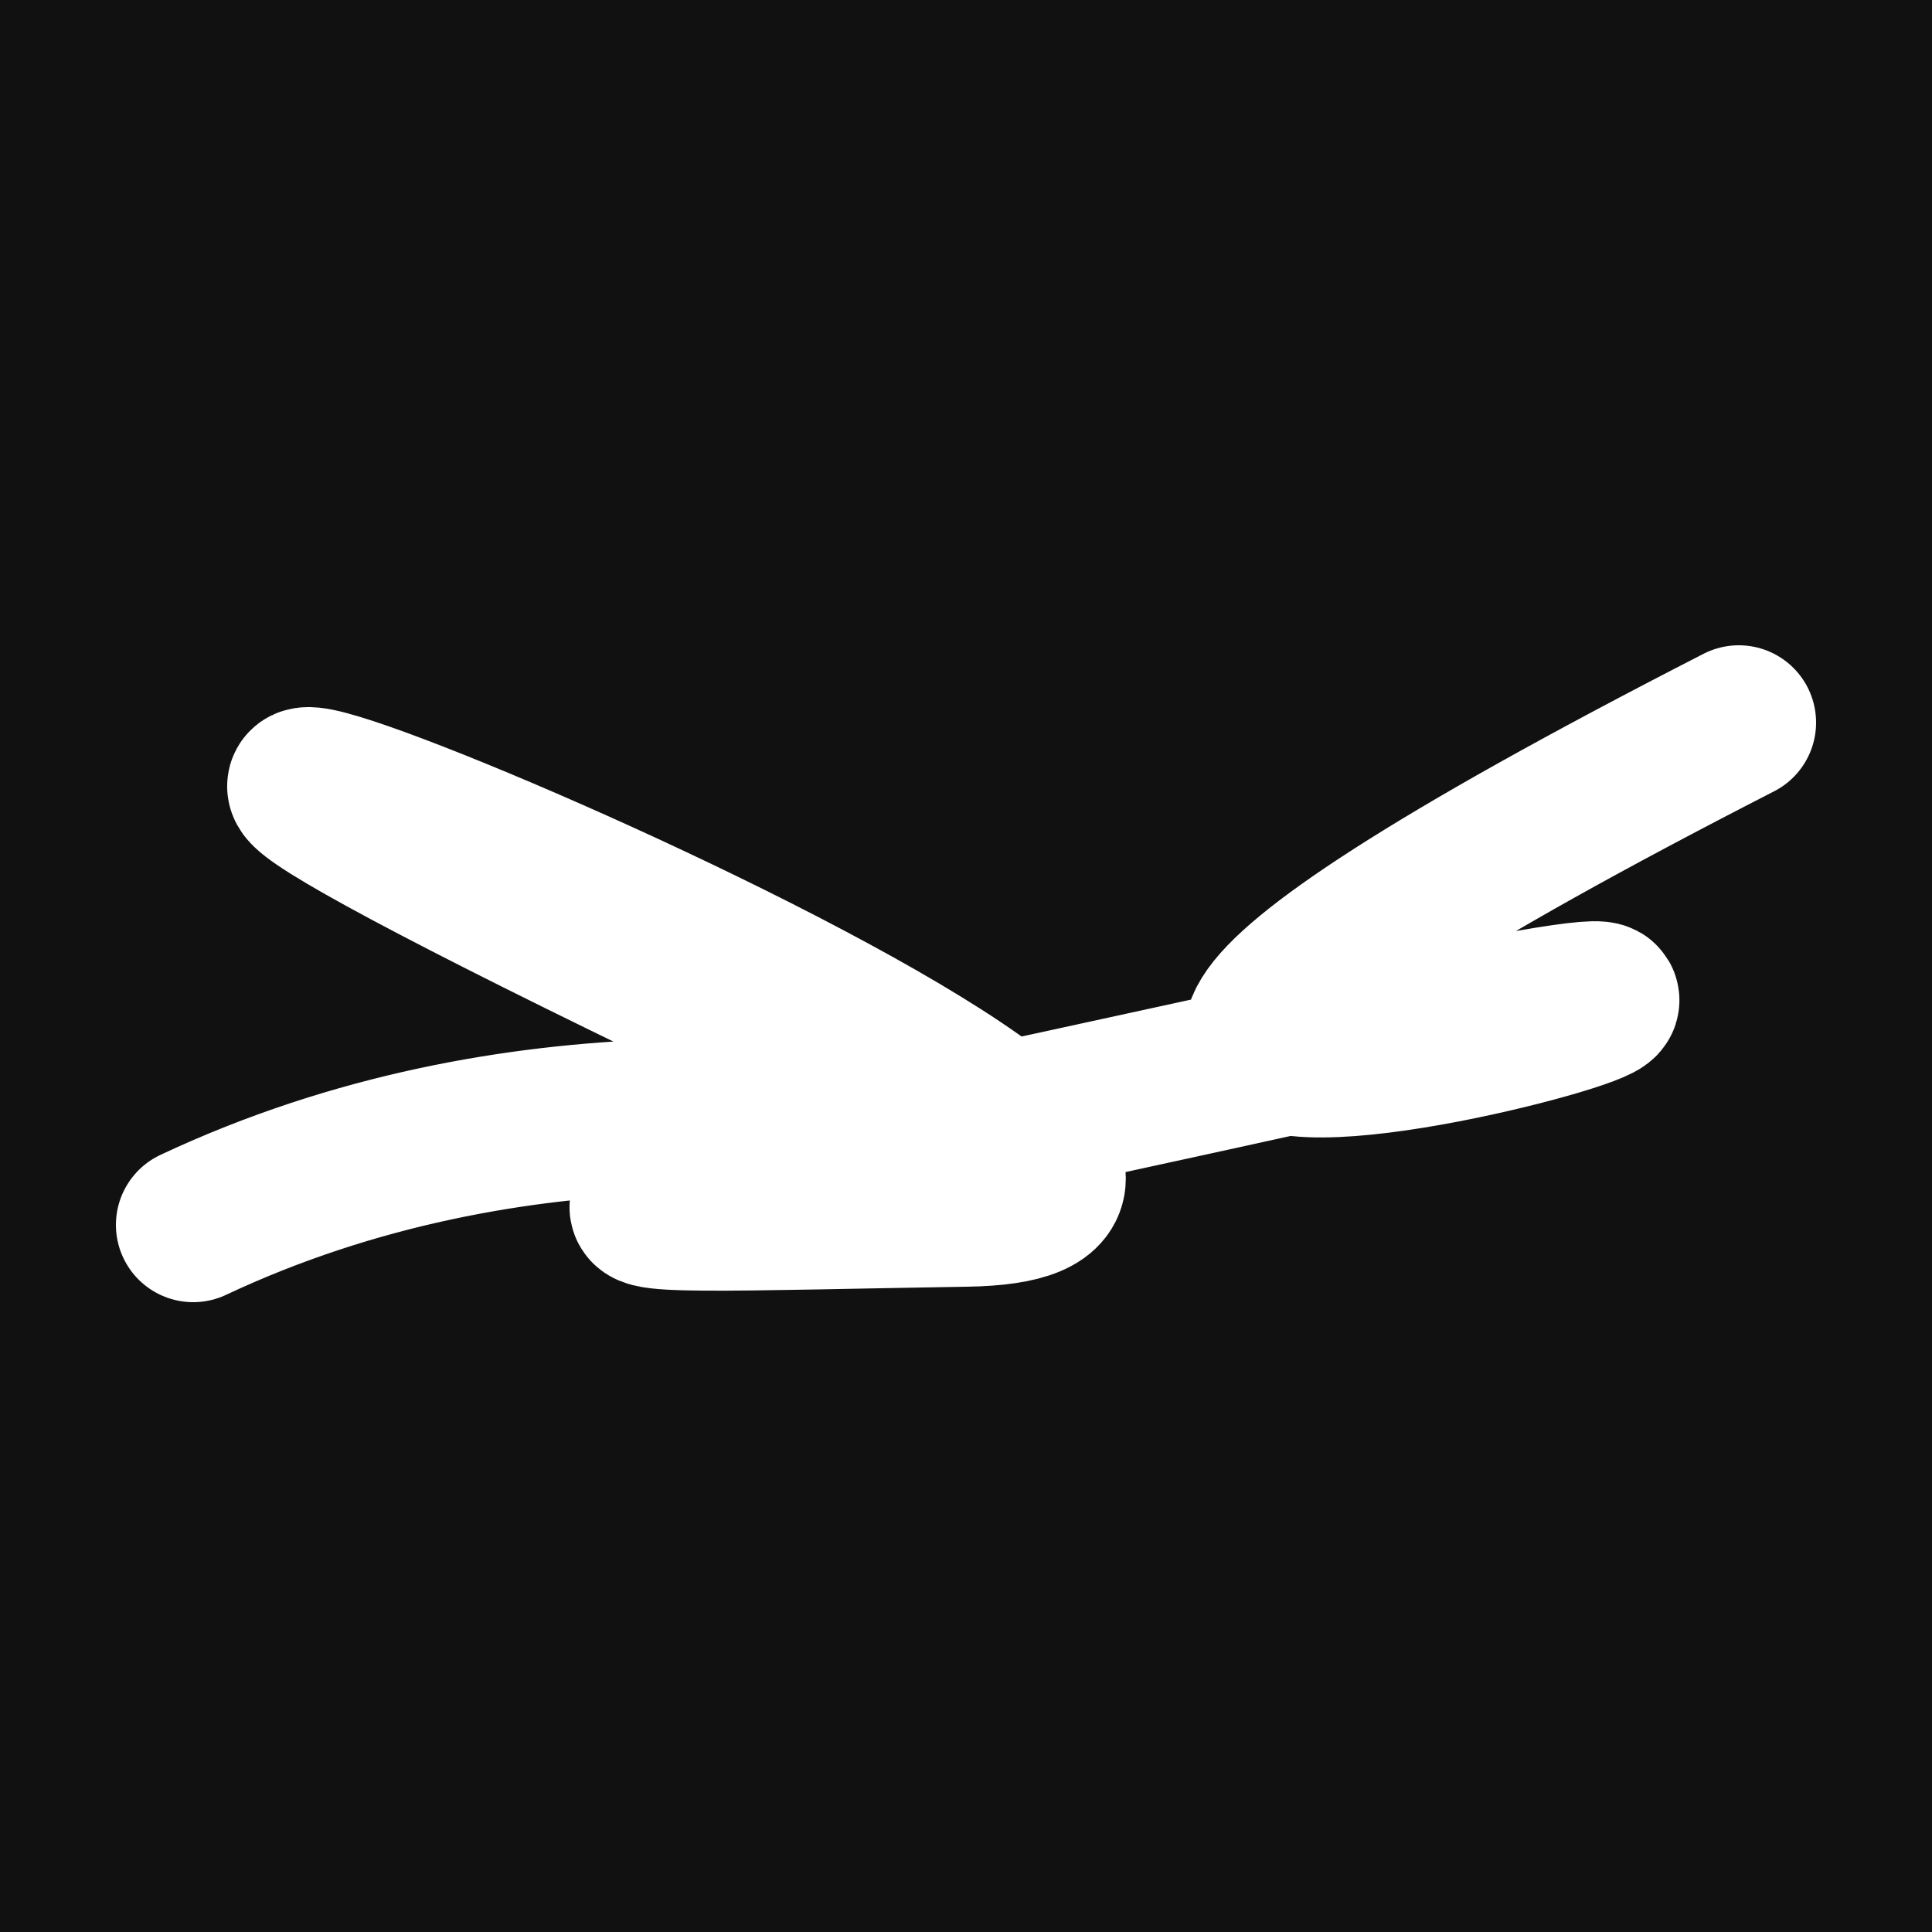 <svg xmlns="http://www.w3.org/2000/svg" version="1.2" viewBox="0 0 500 500"><rect x="0" y="0" width="500" height="500" fill="#111"><animate attributeName="fill" values="#000;#333;#000" dur="0.01s" repeatCount="indefinite"/></rect><path d="M 50,317 C 218,238 393,363 150,243 S 374,311 250,313 S 128,319 350,270 S 124,354 450,187" stroke="#fff" fill="none" stroke-width="40" stroke-linecap="round"><animate attributeName="stroke" values="#FFFFFF;#000000" dur="0.1s" repeatCount="indefinite" calcMode="discrete"/><animate attributeName="d" values="M 50,317 C 218,238 393,363 150,243 S 374,311 250,313 S 128,319 350,270 S 124,354 450,187;M 50,230 C 380,127 213,267 150,263 S 248,140 250,317 S 246,100 350,243 S 295,251 450,174;M 50,263 C 127,218 267,393 150,317 S 328,175 250,243 S 250,231 350,313 S 251,124 450,204;M 50,317 C 218,238 393,363 150,243 S 374,311 250,313 S 128,319 350,270 S 124,354 450,187;M 50,243 C 238,295 363,220 150,313 S 203,358 250,270 S 355,234 350,207 S 354,337 450,334;M 50,313 C 295,251 220,257 150,270 S 297,376 250,207 S 179,198 350,230 S 337,284 450,348;M 50,317 C 218,238 393,363 150,243 S 374,311 250,313 S 128,319 350,270 S 124,354 450,187" dur="0.95s" repeatCount="indefinite"/><animate attributeName="stroke-width" values="10;50;10" dur="0.7s" repeatCount="indefinite"/></path></svg>